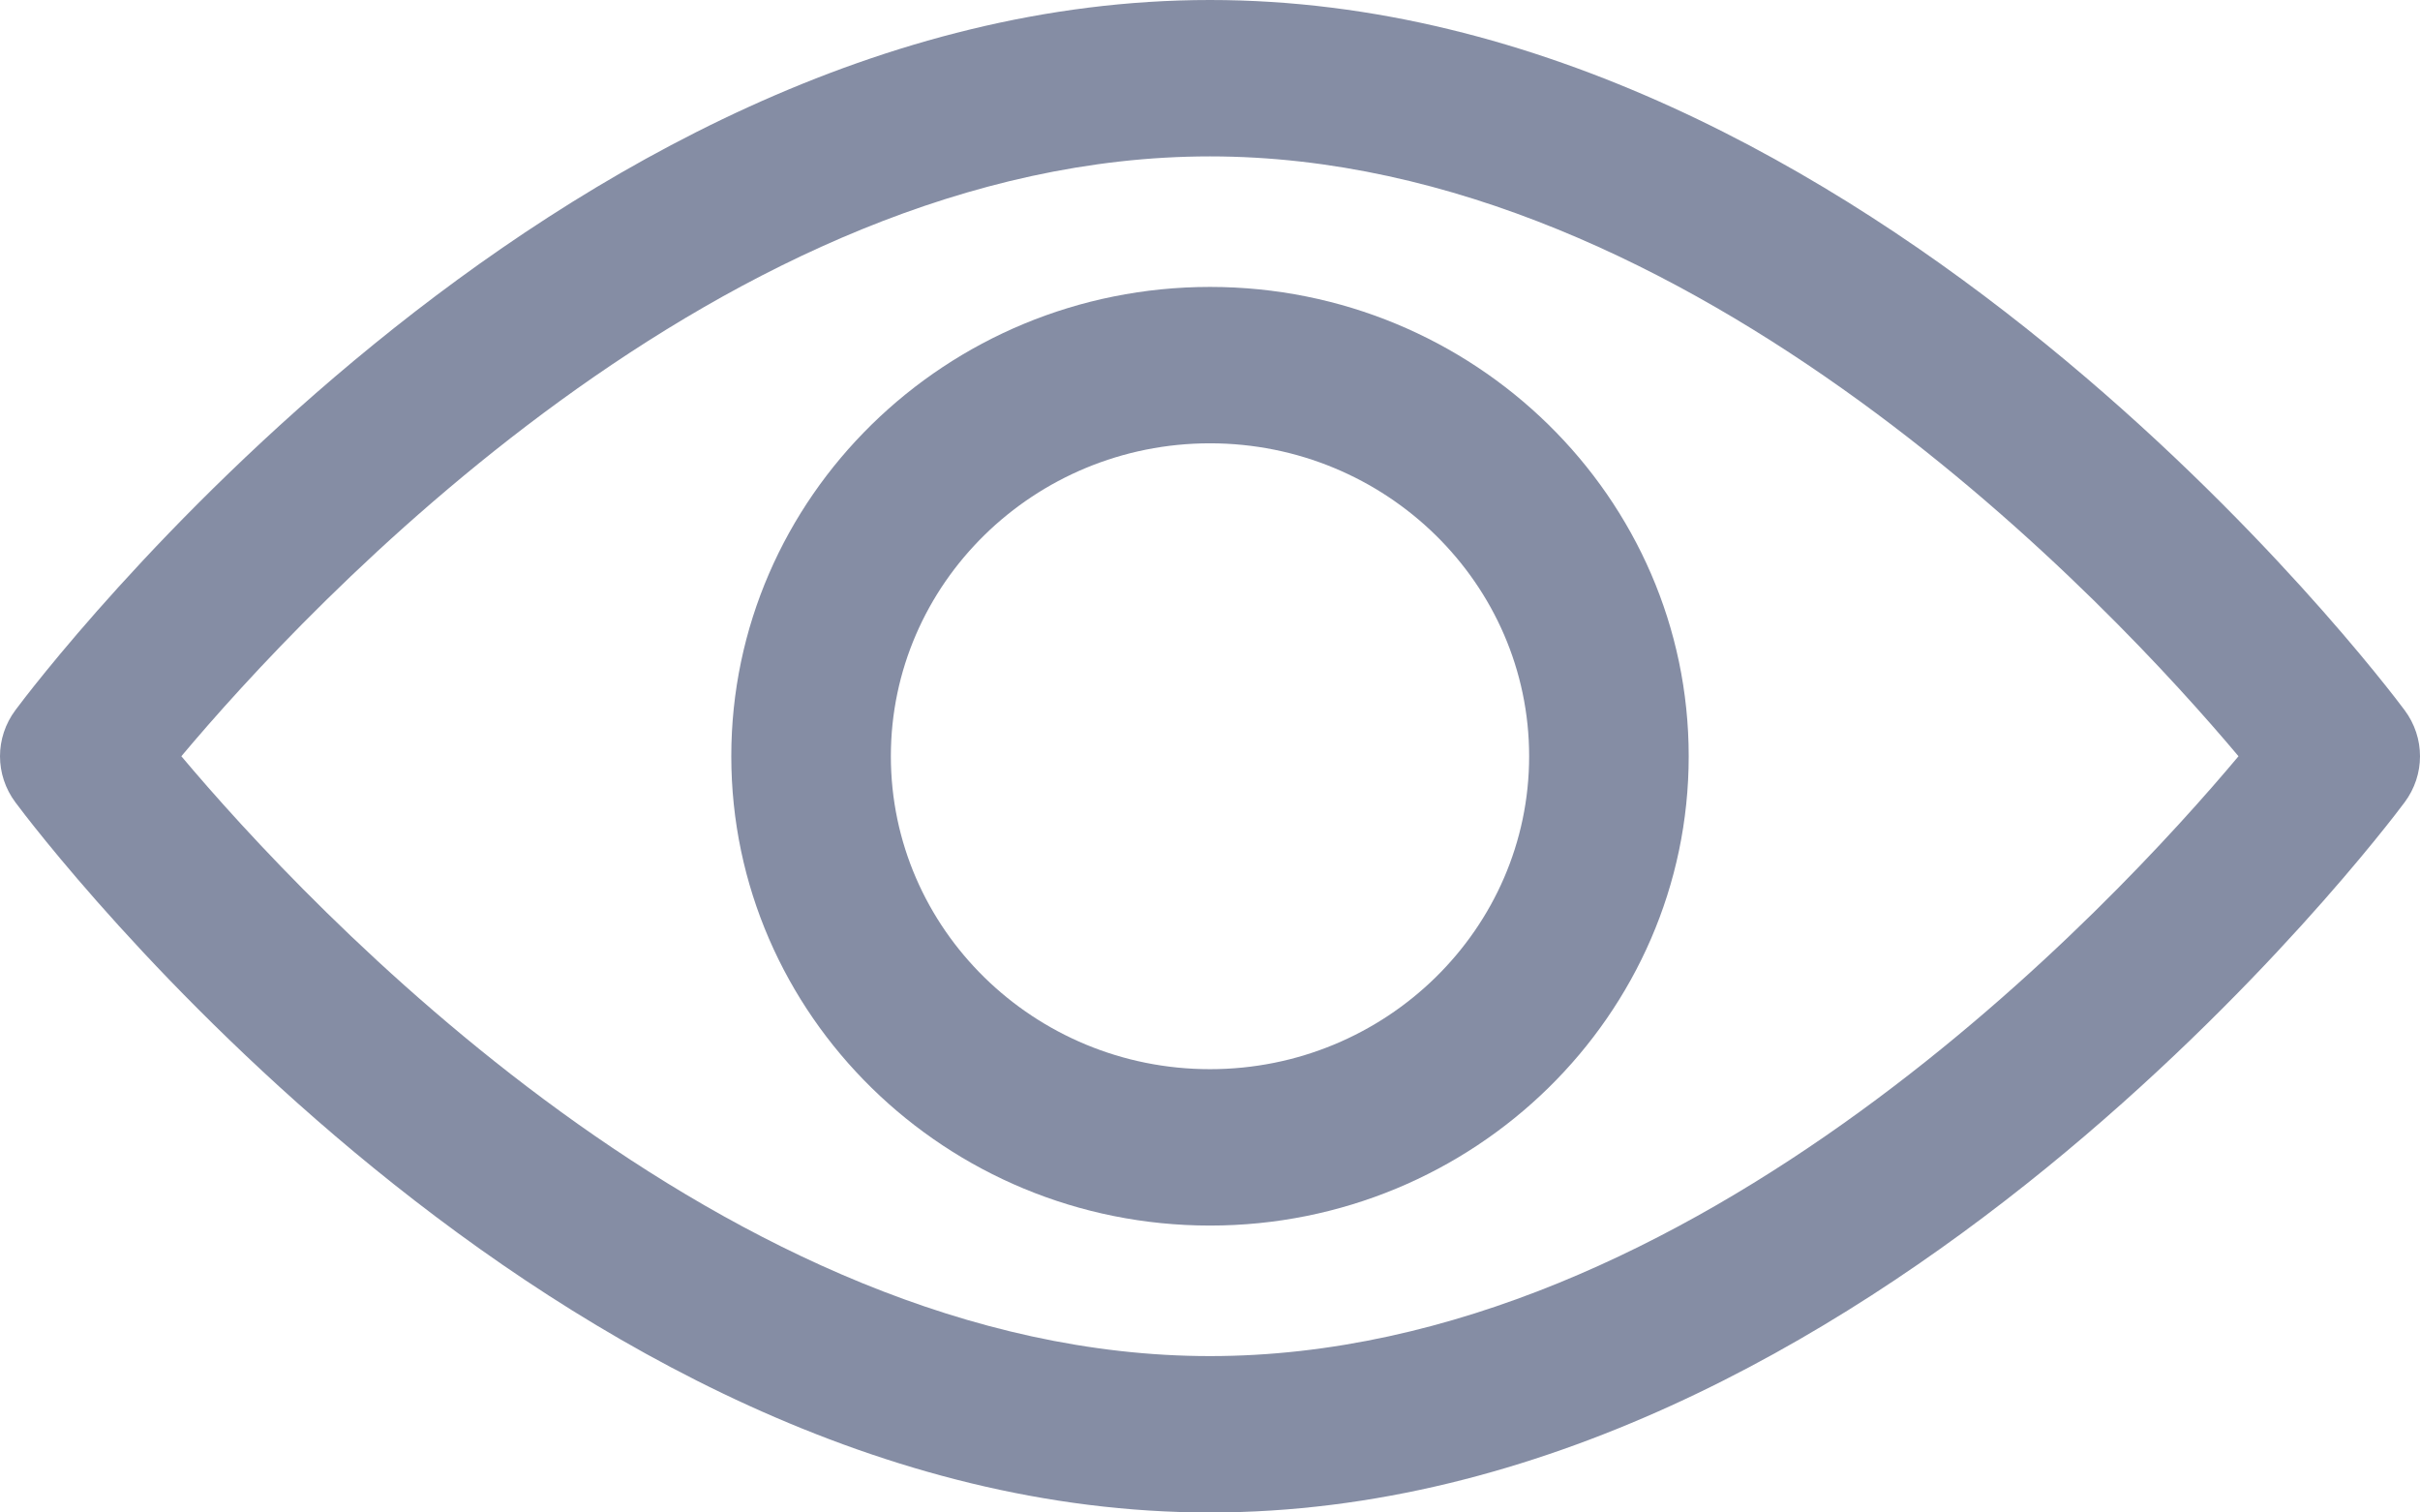 <svg width="16" height="10" viewBox="0 0 16 10" fill="none" xmlns="http://www.w3.org/2000/svg">
<path d="M15.898 4.695C15.755 4.503 12.35 0 8 0C3.65 0 0.244 4.503 0.102 4.695C-0.034 4.877 -0.034 5.123 0.102 5.305C0.244 5.497 3.65 10 8 10C12.35 10 15.755 5.497 15.898 5.305C16.034 5.123 16.034 4.877 15.898 4.695ZM8 8.966C4.796 8.966 2.021 5.977 1.199 5C2.02 4.022 4.789 1.034 8 1.034C11.204 1.034 13.979 4.023 14.8 5C13.98 5.978 11.211 8.966 8 8.966Z" fill="#858DA4"/>
<path d="M8 1.897C6.255 1.897 4.835 3.289 4.835 5C4.835 6.711 6.255 8.103 8 8.103C9.745 8.103 11.165 6.711 11.165 5C11.165 3.289 9.745 1.897 8 1.897ZM8 7.069C6.836 7.069 5.89 6.141 5.89 5C5.89 3.859 6.837 2.931 8 2.931C9.163 2.931 10.11 3.859 10.11 5C10.11 6.141 9.163 7.069 8 7.069Z" fill="#858DA4"/>
</svg>
